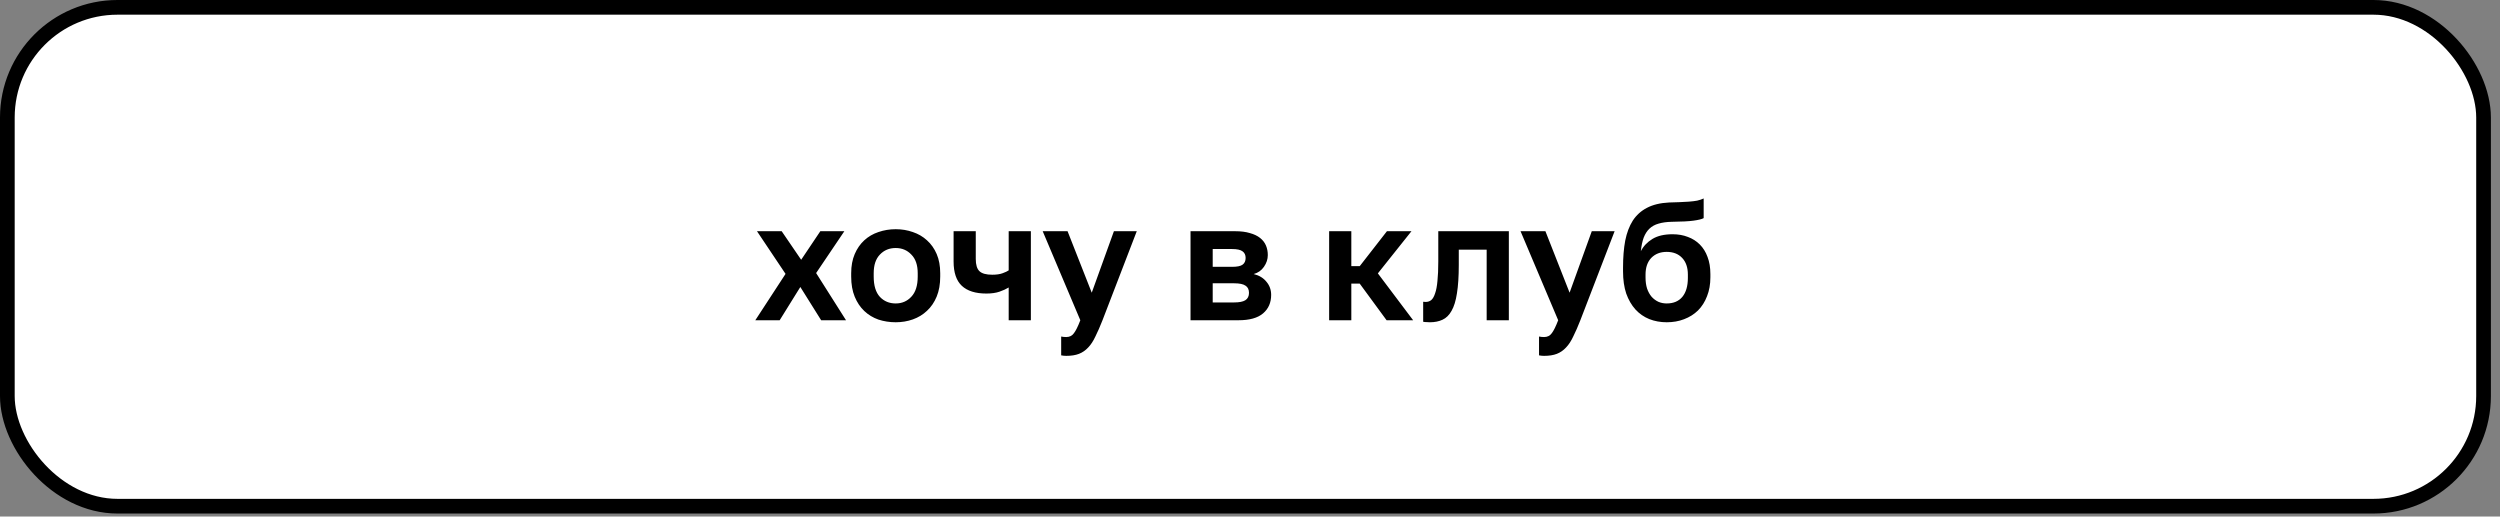 <?xml version="1.0" encoding="UTF-8"?> <svg xmlns="http://www.w3.org/2000/svg" width="242" height="50" viewBox="0 0 242 50" fill="none"><rect x="0" y="0" width="242" height="50" fill="#808080" stroke="none"/><rect x="0.711" y="0.711" width="239.697" height="48.289" rx="10.662" fill="white" stroke="black" stroke-width="1.422"></rect><path d="M76.041 26.512L73.277 22.382H75.667L77.553 25.146L79.407 22.382H81.732L79.001 26.431L81.895 31H79.488L77.472 27.78L75.472 31H73.114L76.041 26.512ZM86.704 31.195C86.119 31.195 85.561 31.108 85.03 30.935C84.509 30.751 84.054 30.474 83.664 30.106C83.273 29.737 82.965 29.276 82.737 28.724C82.509 28.171 82.395 27.52 82.395 26.772V26.447C82.395 25.742 82.509 25.125 82.737 24.593C82.965 24.062 83.273 23.618 83.664 23.26C84.054 22.902 84.509 22.637 85.03 22.463C85.561 22.279 86.119 22.187 86.704 22.187C87.29 22.187 87.843 22.279 88.363 22.463C88.883 22.637 89.339 22.902 89.729 23.26C90.13 23.618 90.444 24.062 90.672 24.593C90.9 25.125 91.013 25.742 91.013 26.447V26.772C91.013 27.509 90.9 28.154 90.672 28.707C90.444 29.26 90.13 29.721 89.729 30.089C89.339 30.458 88.883 30.734 88.363 30.919C87.843 31.103 87.29 31.195 86.704 31.195ZM86.704 29.374C87.311 29.374 87.816 29.157 88.217 28.724C88.629 28.29 88.835 27.64 88.835 26.772V26.447C88.835 25.656 88.629 25.054 88.217 24.642C87.816 24.219 87.311 24.008 86.704 24.008C86.087 24.008 85.577 24.219 85.176 24.642C84.775 25.054 84.574 25.656 84.574 26.447V26.772C84.574 27.65 84.775 28.306 85.176 28.74C85.577 29.163 86.087 29.374 86.704 29.374ZM97.641 27.829C97.392 27.981 97.094 28.116 96.747 28.236C96.4 28.355 95.977 28.415 95.479 28.415C94.427 28.415 93.636 28.165 93.105 27.667C92.573 27.168 92.308 26.382 92.308 25.309V22.382H94.454V25.065C94.454 25.629 94.574 26.024 94.812 26.252C95.05 26.48 95.463 26.593 96.048 26.593C96.46 26.593 96.796 26.545 97.056 26.447C97.327 26.349 97.522 26.257 97.641 26.171V22.382H99.788V31H97.641V27.829ZM103.209 34.447C103.047 34.447 102.884 34.431 102.722 34.398V32.577C102.884 32.61 103.047 32.626 103.209 32.626C103.535 32.626 103.784 32.501 103.957 32.252C104.142 32.014 104.348 31.596 104.575 31L100.933 22.382H103.34L105.681 28.333L107.827 22.382H110.039L106.722 31C106.483 31.607 106.256 32.127 106.039 32.561C105.833 33.005 105.6 33.363 105.34 33.634C105.079 33.916 104.781 34.122 104.445 34.252C104.109 34.382 103.697 34.447 103.209 34.447ZM115.243 22.382H119.569C120.122 22.382 120.593 22.442 120.983 22.561C121.384 22.669 121.715 22.826 121.975 23.032C122.235 23.238 122.425 23.482 122.544 23.764C122.664 24.046 122.723 24.355 122.723 24.691C122.723 25.092 122.599 25.471 122.349 25.829C122.111 26.176 121.78 26.409 121.357 26.528C121.888 26.659 122.3 26.908 122.593 27.276C122.897 27.634 123.048 28.057 123.048 28.545C123.048 29.293 122.788 29.889 122.268 30.333C121.748 30.778 120.956 31 119.894 31H115.243V22.382ZM119.471 29.276C119.959 29.276 120.317 29.206 120.544 29.065C120.783 28.913 120.902 28.675 120.902 28.35C120.902 28.024 120.788 27.791 120.561 27.65C120.344 27.499 119.981 27.423 119.471 27.423H117.39V29.276H119.471ZM119.26 25.829C119.758 25.829 120.1 25.759 120.284 25.618C120.479 25.477 120.577 25.26 120.577 24.967C120.577 24.686 120.479 24.474 120.284 24.333C120.089 24.181 119.748 24.106 119.26 24.106H117.39V25.829H119.26ZM128.661 22.382H130.808V25.764H131.621L134.255 22.382H136.629L133.377 26.463L136.792 31H134.222L131.621 27.455H130.808V31H128.661V22.382ZM138.413 31.195C138.326 31.195 138.218 31.19 138.088 31.179C137.958 31.179 137.85 31.168 137.763 31.146V29.211C137.817 29.222 137.898 29.228 138.007 29.228C138.213 29.228 138.392 29.168 138.543 29.049C138.695 28.919 138.82 28.702 138.917 28.398C139.026 28.095 139.102 27.694 139.145 27.195C139.199 26.686 139.226 26.057 139.226 25.309V22.382H146.056V31H143.909V24.171H141.21V25.634C141.21 26.751 141.15 27.672 141.031 28.398C140.923 29.114 140.749 29.677 140.511 30.089C140.283 30.501 139.99 30.789 139.633 30.951C139.286 31.114 138.879 31.195 138.413 31.195ZM149.466 34.447C149.303 34.447 149.141 34.431 148.978 34.398V32.577C149.141 32.61 149.303 32.626 149.466 32.626C149.791 32.626 150.04 32.501 150.214 32.252C150.398 32.014 150.604 31.596 150.832 31L147.189 22.382H149.596L151.937 28.333L154.084 22.382H156.295L152.978 31C152.74 31.607 152.512 32.127 152.295 32.561C152.089 33.005 151.856 33.363 151.596 33.634C151.336 33.916 151.038 34.122 150.702 34.252C150.366 34.382 149.954 34.447 149.466 34.447ZM161.337 31.195C160.73 31.195 160.166 31.092 159.646 30.886C159.137 30.68 158.692 30.371 158.313 29.959C157.933 29.537 157.635 29.022 157.418 28.415C157.213 27.797 157.11 27.081 157.11 26.268V25.894C157.11 24.919 157.18 24.051 157.321 23.293C157.473 22.534 157.717 21.889 158.053 21.358C158.4 20.826 158.855 20.415 159.419 20.122C159.993 19.818 160.708 19.645 161.565 19.601C161.901 19.591 162.232 19.58 162.557 19.569C162.882 19.558 163.191 19.542 163.484 19.52C163.776 19.498 164.042 19.466 164.28 19.423C164.519 19.368 164.73 19.298 164.915 19.211V21.114C164.741 21.211 164.416 21.293 163.939 21.358C163.473 21.423 162.763 21.461 161.809 21.471C161.321 21.482 160.898 21.542 160.54 21.65C160.194 21.748 159.901 21.91 159.662 22.138C159.435 22.355 159.25 22.642 159.11 23C158.979 23.358 158.887 23.797 158.833 24.317C159.082 23.829 159.456 23.433 159.955 23.13C160.454 22.826 161.104 22.675 161.906 22.675C162.448 22.675 162.942 22.761 163.386 22.935C163.83 23.097 164.215 23.341 164.541 23.667C164.866 23.992 165.115 24.393 165.289 24.87C165.473 25.347 165.565 25.9 165.565 26.528V26.837C165.565 27.52 165.457 28.133 165.24 28.675C165.034 29.217 164.741 29.677 164.362 30.057C163.982 30.425 163.532 30.707 163.012 30.902C162.503 31.098 161.944 31.195 161.337 31.195ZM161.337 29.374C161.988 29.374 162.492 29.163 162.849 28.74C163.207 28.306 163.386 27.694 163.386 26.902V26.577C163.386 25.894 163.202 25.358 162.833 24.967C162.465 24.577 161.966 24.382 161.337 24.382C160.719 24.382 160.221 24.577 159.841 24.967C159.473 25.358 159.288 25.894 159.288 26.577V26.87C159.288 27.26 159.337 27.612 159.435 27.927C159.543 28.241 159.69 28.507 159.874 28.724C160.058 28.93 160.275 29.092 160.524 29.211C160.774 29.32 161.045 29.374 161.337 29.374Z" fill="black"></path></svg> 